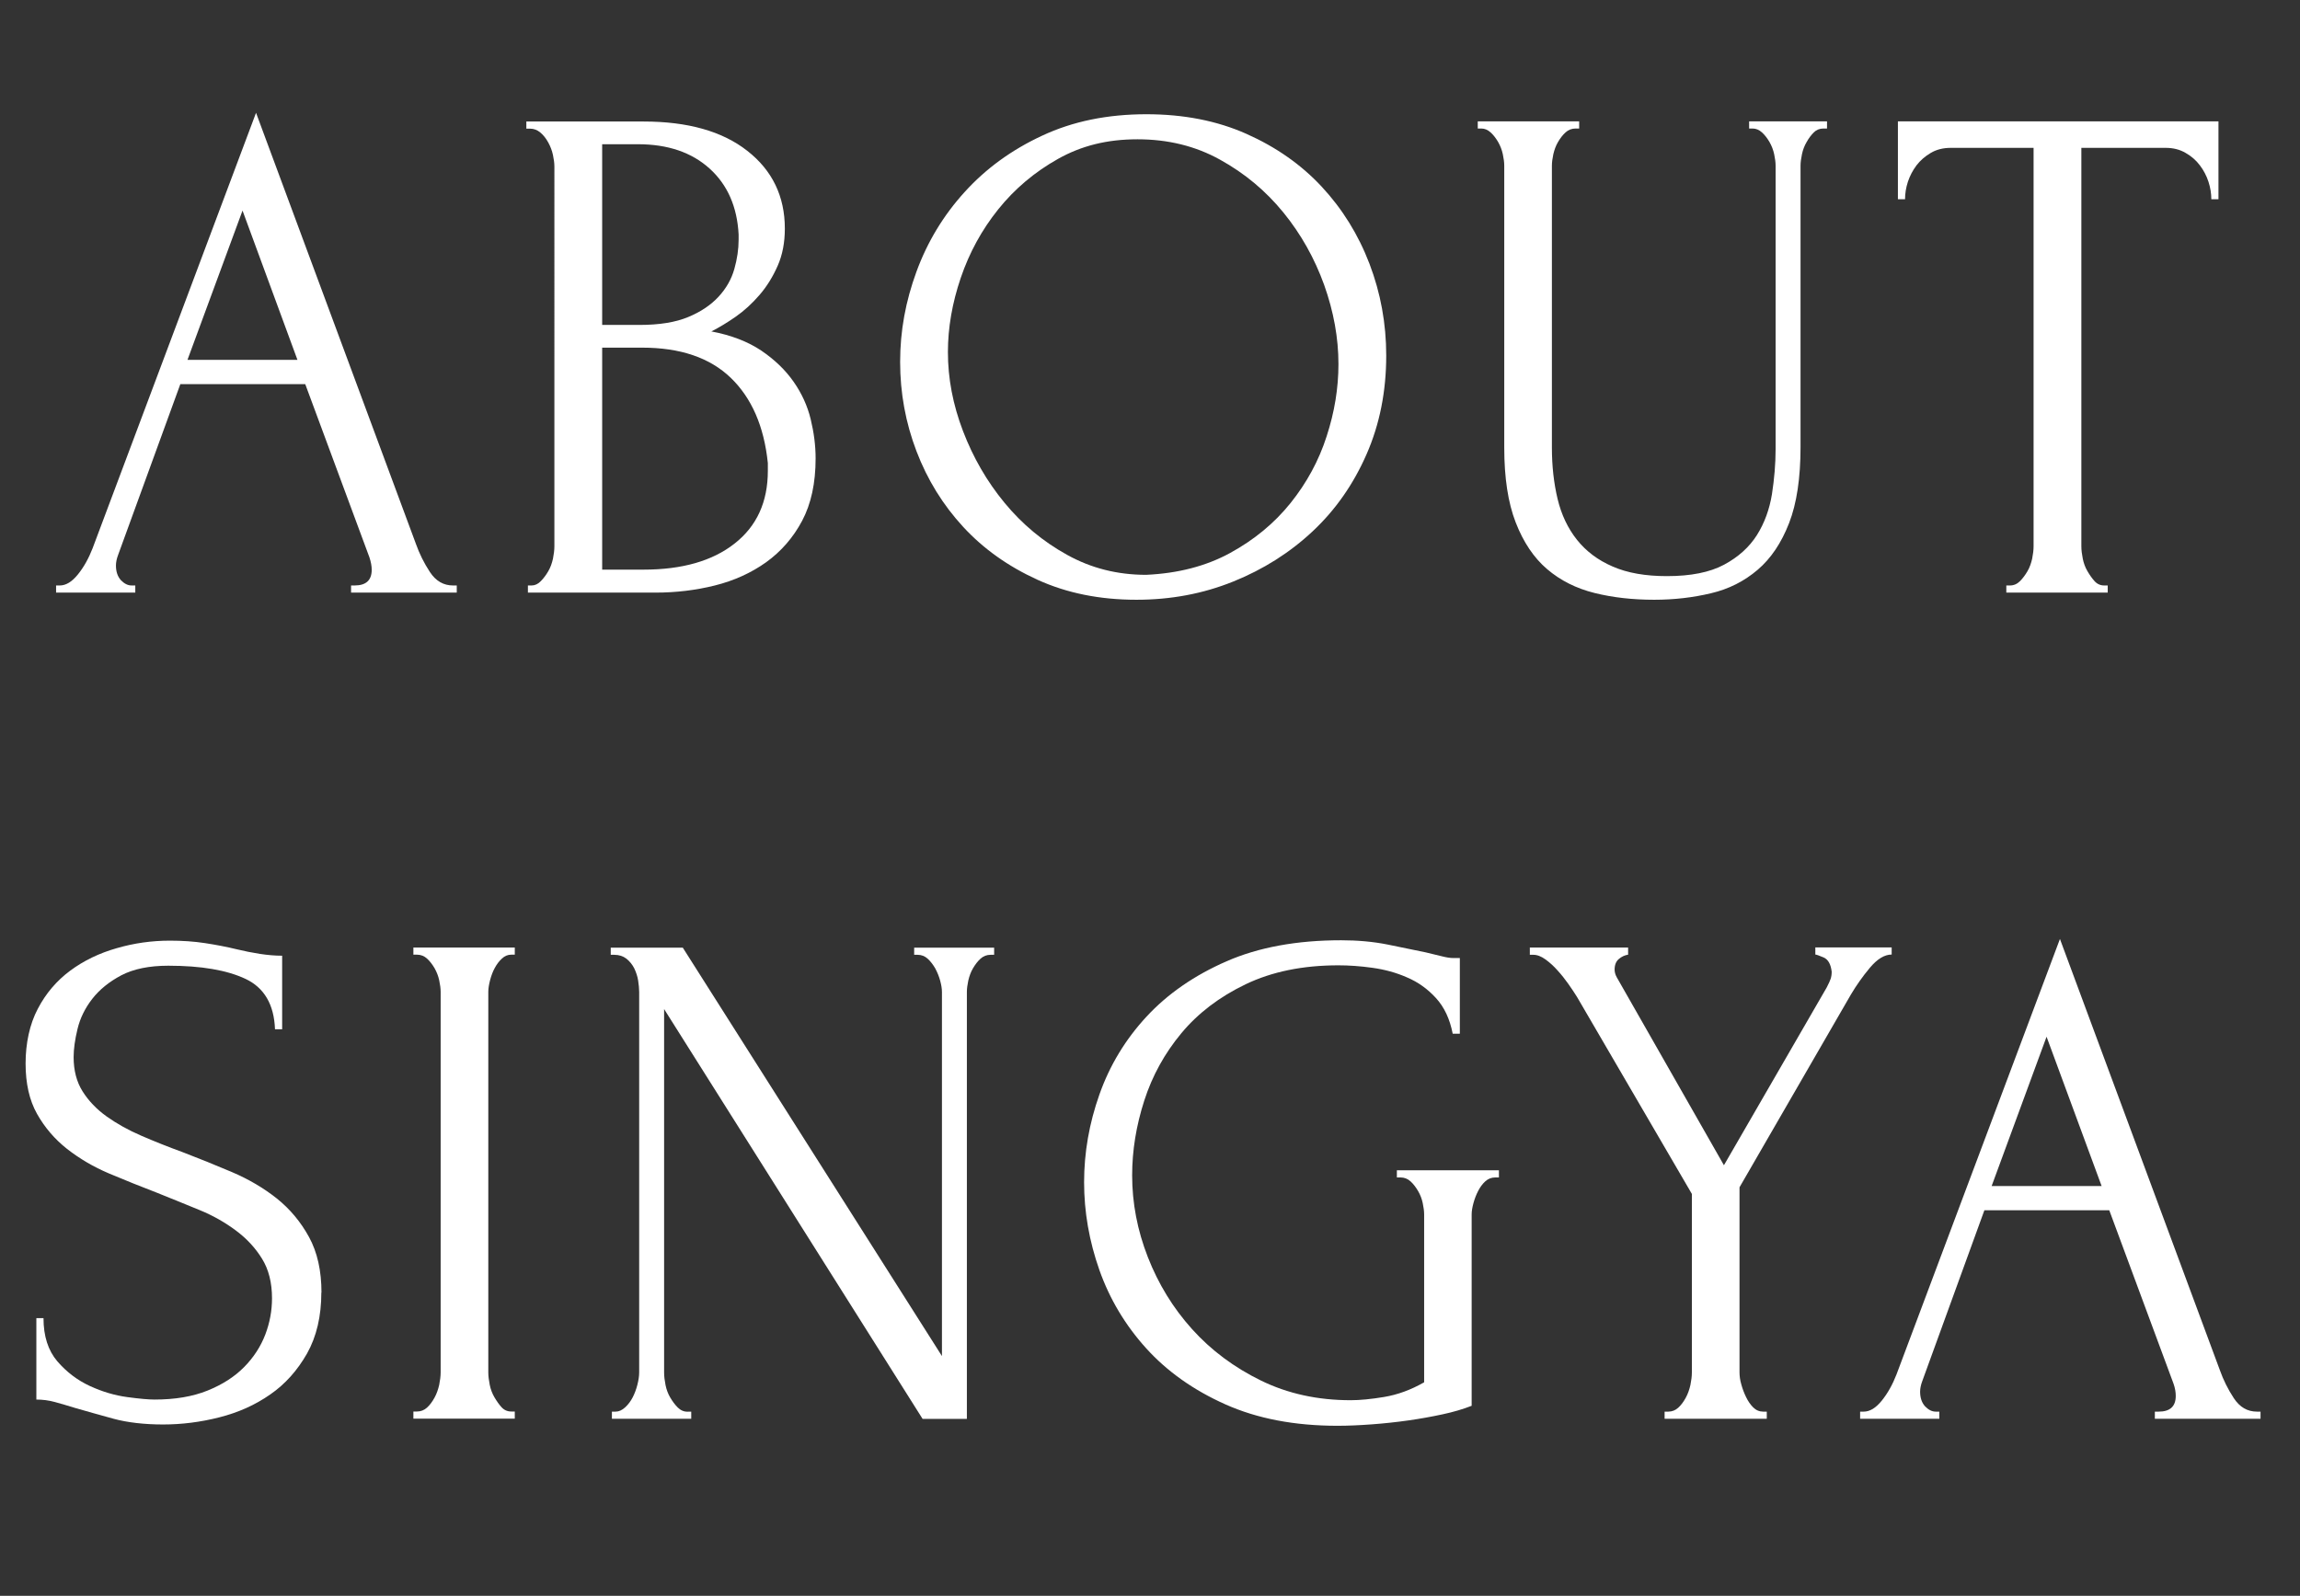 <?xml version="1.0" encoding="UTF-8"?>
<svg id="_圖層_2" data-name="圖層 2" xmlns="http://www.w3.org/2000/svg" width="177.15" height="122.93" viewBox="0 0 177.15 122.93">
  <rect x="0" y="0" width="177.15" height="122.93" fill="#333333" stroke="none"/>
  <g id="_文" data-name="文">
    <g>
      <path d="M27.03,45.1h.28c.88,0,1.32-.4,1.32-1.21,0-.29-.06-.6-.17-.94l-4.95-13.36H13.89l-4.79,13.15c-.11,.29-.17,.57-.17,.82,0,.48,.13,.85,.38,1.13,.26,.27,.53,.41,.83,.41h.28v.55H4.32v-.55h.28c.48,0,.94-.28,1.4-.85,.46-.57,.83-1.24,1.13-2.01L19.72,8.69l12.32,33.22c.26,.73,.61,1.45,1.07,2.15,.46,.7,1.05,1.04,1.79,1.04h.28v.55h-8.14v-.55ZM14.44,27.72h8.47l-4.23-11.5-4.24,11.5Z" style="fill: #fff;"/>
      <path d="M40.67,45.1h.27c.26,0,.5-.11,.71-.33,.22-.22,.41-.48,.58-.77,.17-.29,.28-.61,.36-.96,.07-.35,.11-.67,.11-.96V12.82c0-.26-.04-.55-.11-.88-.07-.33-.19-.65-.36-.96-.17-.31-.37-.57-.61-.77-.24-.2-.5-.3-.8-.3h-.28v-.55h9.02c3.41,0,6.08,.75,8,2.26,1.92,1.5,2.89,3.5,2.89,5.99,0,1.06-.18,2.02-.55,2.86-.37,.84-.83,1.59-1.4,2.25-.57,.66-1.18,1.22-1.84,1.68-.66,.46-1.28,.83-1.87,1.13,1.54,.29,2.82,.79,3.85,1.48,1.03,.7,1.85,1.49,2.48,2.39,.63,.9,1.07,1.86,1.32,2.89,.25,1.03,.38,2.03,.38,3.02,0,1.91-.35,3.51-1.04,4.81-.69,1.3-1.62,2.36-2.77,3.19-1.15,.82-2.47,1.42-3.95,1.79-1.48,.37-3.01,.55-4.58,.55h-9.82v-.55Zm16.22-27.03c-.11-2.13-.85-3.83-2.23-5.08s-3.22-1.88-5.53-1.88h-2.75v13.92h2.86c1.54,0,2.79-.2,3.77-.61,.97-.4,1.75-.93,2.34-1.57,.59-.64,.99-1.35,1.21-2.13s.33-1.53,.33-2.26v-.39Zm2.25,17.6c-.29-2.83-1.25-5.02-2.86-6.57-1.61-1.55-3.89-2.32-6.82-2.32h-3.08v17.1h3.19c2.97,0,5.31-.67,7.01-2.01,1.71-1.34,2.56-3.21,2.56-5.6v-.61Z" style="fill: #fff;"/>
      <path d="M88.3,8.8c2.86,0,5.43,.5,7.7,1.51,2.27,1.01,4.21,2.36,5.8,4.07,1.59,1.71,2.82,3.69,3.68,5.94,.86,2.25,1.29,4.61,1.29,7.07,0,2.75-.5,5.28-1.51,7.59-1.01,2.31-2.39,4.29-4.15,5.94s-3.8,2.94-6.13,3.88-4.81,1.4-7.45,1.4c-2.82,0-5.36-.51-7.62-1.54s-4.16-2.38-5.72-4.07c-1.56-1.69-2.76-3.63-3.6-5.83-.84-2.2-1.26-4.49-1.26-6.88s.42-4.67,1.26-6.96c.84-2.29,2.08-4.34,3.71-6.13,1.63-1.8,3.62-3.25,5.97-4.34,2.35-1.1,5.02-1.65,8.03-1.65Zm-.03,35.48c2.46-.11,4.62-.67,6.47-1.68,1.85-1.01,3.41-2.29,4.66-3.85,1.25-1.56,2.18-3.27,2.78-5.14,.61-1.87,.91-3.72,.91-5.56,0-2.02-.37-4.05-1.1-6.1-.74-2.05-1.78-3.91-3.14-5.58-1.36-1.67-2.98-3.02-4.88-4.07-1.89-1.05-4.01-1.57-6.36-1.57s-4.32,.5-6.12,1.51c-1.8,1.01-3.33,2.3-4.6,3.88-1.27,1.58-2.23,3.34-2.89,5.28-.66,1.94-.99,3.85-.99,5.72,0,2.02,.38,4.04,1.16,6.08s1.84,3.88,3.2,5.53c1.36,1.65,2.97,2.99,4.82,4.01,1.85,1.03,3.88,1.54,6.09,1.54Z" style="fill: #fff;"/>
      <path d="M113.82,9.35h7.81v.55h-.28c-.29,0-.55,.1-.77,.3-.22,.2-.41,.45-.58,.74-.17,.29-.28,.6-.36,.94-.07,.33-.11,.62-.11,.88v21.72c0,1.43,.15,2.75,.44,3.96,.29,1.21,.79,2.26,1.49,3.14,.7,.88,1.61,1.57,2.75,2.06,1.14,.5,2.53,.74,4.18,.74,1.83,0,3.3-.29,4.4-.88,1.1-.59,1.94-1.35,2.53-2.28,.59-.94,.97-1.99,1.16-3.16,.18-1.17,.28-2.33,.28-3.46V12.76c0-.26-.04-.55-.11-.88-.07-.33-.19-.64-.36-.94-.17-.29-.36-.54-.58-.74-.22-.2-.46-.3-.72-.3h-.27v-.55h6v.55h-.28c-.29,0-.54,.1-.74,.3-.2,.2-.39,.45-.55,.74-.17,.29-.29,.6-.36,.94s-.11,.62-.11,.88v21.67c0,2.38-.29,4.34-.88,5.86-.59,1.52-1.39,2.72-2.42,3.6-1.03,.88-2.23,1.49-3.6,1.81-1.38,.33-2.83,.5-4.37,.5-1.65,0-3.18-.17-4.59-.52-1.41-.35-2.63-.96-3.66-1.84-1.03-.88-1.83-2.08-2.42-3.6-.59-1.52-.88-3.44-.88-5.75V12.76c0-.26-.04-.55-.11-.88s-.19-.64-.36-.94c-.17-.29-.36-.54-.58-.74-.22-.2-.46-.3-.71-.3h-.28v-.55Z" style="fill: #fff;"/>
      <path d="M162.06,45.1h.28v.55h-7.81v-.55h.28c.29,0,.55-.11,.77-.33,.22-.22,.41-.48,.58-.77,.17-.29,.28-.61,.36-.96,.07-.35,.11-.67,.11-.96V11.39h-6.38c-.59,0-1.1,.13-1.54,.39-.44,.26-.81,.58-1.1,.96-.29,.39-.51,.81-.66,1.26-.15,.46-.22,.91-.22,1.35h-.55v-6h24.69v6h-.55c0-.44-.07-.89-.22-1.35-.15-.46-.37-.88-.66-1.26-.29-.39-.66-.71-1.1-.96-.44-.26-.95-.39-1.54-.39h-6.49v30.69c0,.29,.04,.61,.11,.96,.07,.35,.19,.67,.36,.96,.17,.29,.35,.55,.55,.77,.2,.22,.45,.33,.74,.33Z" style="fill: #fff;"/>
      <path d="M24.75,99.56c0,1.83-.37,3.4-1.1,4.7-.74,1.3-1.68,2.36-2.84,3.16-1.16,.81-2.46,1.39-3.92,1.76-1.45,.37-2.9,.55-4.33,.55s-2.74-.15-3.81-.44c-1.07-.29-2.04-.57-2.92-.82-.59-.18-1.12-.34-1.6-.47-.48-.13-.95-.19-1.43-.19v-6.27h.55c0,1.39,.36,2.5,1.07,3.33,.71,.82,1.55,1.46,2.51,1.9,.96,.44,1.91,.72,2.87,.85,.96,.13,1.66,.19,2.1,.19,1.58,0,2.94-.23,4.08-.69,1.14-.46,2.08-1.06,2.82-1.81,.74-.75,1.28-1.59,1.63-2.5,.35-.92,.52-1.85,.52-2.8,0-1.21-.26-2.23-.77-3.05-.51-.83-1.18-1.55-2.01-2.17-.83-.62-1.77-1.16-2.83-1.59s-2.14-.88-3.25-1.32c-1.25-.48-2.47-.97-3.68-1.48-1.21-.51-2.29-1.15-3.25-1.9-.95-.75-1.72-1.65-2.31-2.7-.59-1.05-.88-2.34-.88-3.88s.31-3.02,.94-4.21c.62-1.19,1.46-2.17,2.5-2.94s2.24-1.35,3.58-1.73c1.34-.39,2.7-.58,4.1-.58,.95,0,1.85,.06,2.7,.19,.84,.13,1.65,.28,2.42,.47,.62,.15,1.23,.27,1.81,.36,.59,.09,1.16,.14,1.71,.14v5.67h-.55c-.07-1.91-.83-3.2-2.26-3.88-1.44-.68-3.42-1.02-5.96-1.02-1.47,0-2.68,.25-3.62,.74-.94,.5-1.68,1.1-2.24,1.82-.55,.71-.93,1.48-1.13,2.31-.2,.83-.3,1.55-.3,2.17,0,1.03,.23,1.91,.69,2.64,.46,.73,1.08,1.38,1.85,1.93,.77,.55,1.66,1.05,2.68,1.49s2.07,.86,3.17,1.26c1.25,.48,2.52,.99,3.81,1.54,1.29,.55,2.44,1.23,3.45,2.03,1.01,.81,1.84,1.8,2.48,2.97,.64,1.17,.96,2.6,.96,4.29Z" style="fill: #fff;"/>
      <path d="M31.84,72.99h7.81v.55h-.28c-.26,0-.5,.1-.71,.3-.22,.2-.4,.44-.55,.72-.15,.27-.27,.59-.36,.93-.09,.35-.14,.65-.14,.91v29.31c0,.29,.04,.61,.11,.96,.07,.35,.19,.67,.36,.96,.17,.29,.35,.55,.55,.77,.2,.22,.45,.33,.74,.33h.28v.55h-7.81v-.55h.28c.29,0,.55-.1,.77-.3,.22-.2,.41-.46,.58-.77,.17-.31,.28-.64,.36-.99,.07-.35,.11-.67,.11-.96v-29.31c0-.26-.04-.55-.11-.88-.07-.33-.19-.64-.36-.94-.17-.29-.36-.54-.58-.74-.22-.2-.48-.3-.77-.3h-.28v-.55Z" style="fill: #fff;"/>
      <path d="M52.96,108.74h.28v.55h-6.11v-.55h.28c.26,0,.5-.11,.74-.33,.24-.22,.43-.48,.58-.77,.15-.29,.27-.61,.36-.96,.09-.35,.14-.67,.14-.96v-29.31c0-.26-.03-.55-.08-.88s-.16-.64-.3-.94c-.15-.29-.35-.54-.6-.74-.26-.2-.57-.3-.94-.3h-.27v-.55h5.55l19.96,31.46v-28.05c0-.26-.05-.55-.14-.88s-.22-.64-.38-.94c-.17-.29-.36-.54-.58-.74-.22-.2-.48-.3-.77-.3h-.27v-.55h6.16v.55h-.28c-.29,0-.55,.1-.77,.3-.22,.2-.41,.45-.58,.74-.17,.29-.28,.6-.36,.94-.07,.33-.11,.62-.11,.88v32.89h-3.41l-19.91-31.57v28c0,.29,.04,.61,.11,.96,.07,.35,.19,.67,.36,.96,.17,.29,.36,.55,.58,.77,.22,.22,.48,.33,.77,.33Z" style="fill: #fff;"/>
      <path d="M107.58,90.15h7.87v.55h-.28c-.29,0-.55,.1-.77,.3-.22,.2-.4,.45-.55,.74-.15,.29-.27,.6-.36,.93-.09,.33-.14,.62-.14,.88v14.74c-.66,.26-1.41,.48-2.25,.66-.84,.18-1.72,.34-2.64,.47-.92,.13-1.85,.23-2.8,.3-.95,.07-1.83,.11-2.64,.11-3.3,0-6.18-.55-8.64-1.65-2.46-1.1-4.49-2.54-6.1-4.32-1.61-1.78-2.81-3.79-3.6-6.02-.79-2.24-1.18-4.49-1.18-6.77s.39-4.53,1.18-6.76c.79-2.24,2-4.24,3.63-6,1.63-1.76,3.69-3.18,6.16-4.26,2.47-1.08,5.42-1.62,8.83-1.62,1.28,0,2.48,.11,3.58,.33s2.07,.42,2.92,.6c.48,.11,.89,.21,1.24,.3,.35,.09,.65,.14,.91,.14h.49v5.83h-.55c-.22-1.14-.65-2.05-1.29-2.75-.64-.7-1.38-1.23-2.23-1.59-.84-.37-1.73-.61-2.67-.74-.93-.13-1.81-.19-2.61-.19-2.75,0-5.13,.49-7.15,1.46-2.02,.97-3.67,2.23-4.95,3.77-1.28,1.54-2.24,3.27-2.86,5.2-.62,1.93-.93,3.84-.93,5.75,0,2.13,.4,4.23,1.21,6.3,.81,2.07,1.94,3.92,3.41,5.55,1.47,1.63,3.24,2.95,5.31,3.96,2.07,1.01,4.37,1.51,6.9,1.51,.7,0,1.56-.08,2.58-.25s2.05-.54,3.08-1.13v-12.93c0-.26-.04-.55-.11-.88-.07-.33-.19-.64-.36-.93-.17-.29-.36-.54-.58-.74-.22-.2-.48-.3-.77-.3h-.28v-.55Z" style="fill: #fff;"/>
      <path d="M117.81,72.99h7.59v.55c-.26,.04-.5,.15-.71,.33-.22,.18-.33,.46-.33,.82,0,.18,.05,.39,.17,.6l8.25,14.47,7.92-13.7c.15-.29,.25-.51,.3-.66,.05-.15,.08-.33,.08-.55-.07-.59-.28-.95-.63-1.1-.35-.15-.56-.22-.63-.22v-.55h5.88v.55c-.55,0-1.11,.34-1.68,1.02-.57,.68-1.05,1.37-1.46,2.06l-8.58,14.85v14.25c0,.29,.04,.6,.14,.94,.09,.33,.21,.65,.36,.96,.15,.31,.33,.58,.55,.8,.22,.22,.48,.33,.77,.33h.28v.55h-7.87v-.55h.28c.29,0,.55-.1,.77-.3,.22-.2,.41-.46,.58-.77,.17-.31,.28-.64,.36-.99,.07-.35,.11-.67,.11-.96v-13.75l-8.85-15.18c-.18-.29-.4-.62-.66-.99-.26-.37-.53-.71-.83-1.04-.29-.33-.6-.61-.93-.85-.33-.24-.64-.36-.94-.36h-.27v-.55Z" style="fill: #fff;"/>
      <path d="M165.99,108.74h.27c.88,0,1.32-.4,1.32-1.21,0-.29-.05-.6-.17-.94l-4.95-13.36h-9.62l-4.78,13.15c-.11,.29-.17,.57-.17,.82,0,.48,.13,.85,.38,1.13,.26,.27,.53,.41,.83,.41h.27v.55h-6.1v-.55h.27c.48,0,.94-.28,1.4-.85,.46-.57,.83-1.24,1.13-2.01l12.59-33.55,12.32,33.22c.26,.73,.61,1.45,1.07,2.15,.46,.7,1.05,1.04,1.79,1.04h.27v.55h-8.14v-.55Zm-12.59-17.38h8.47l-4.24-11.5-4.23,11.5Z" style="fill: #fff;"/>
    </g>
  </g>
</svg>